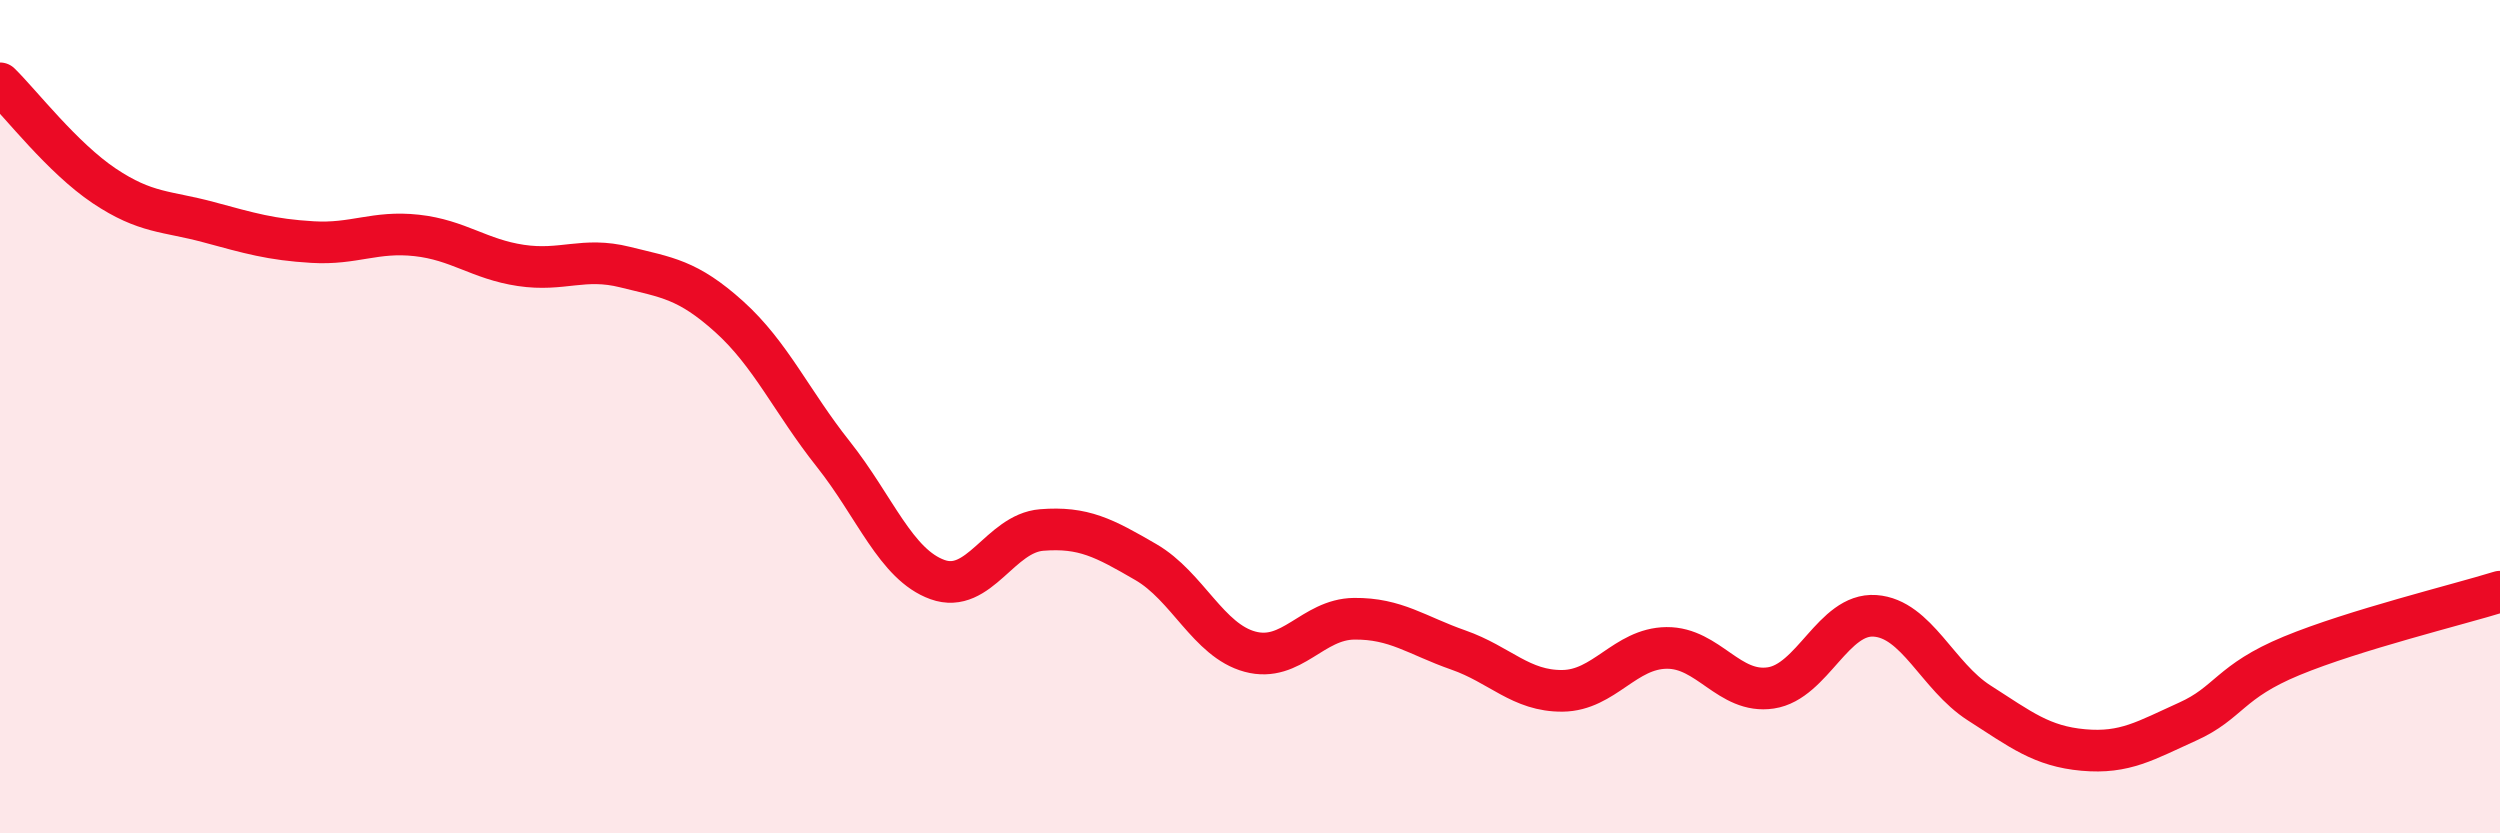 
    <svg width="60" height="20" viewBox="0 0 60 20" xmlns="http://www.w3.org/2000/svg">
      <path
        d="M 0,2 C 0.5,2.49 1.5,3.79 2.5,4.46 C 3.5,5.13 4,5.06 5,5.33 C 6,5.6 6.5,5.75 7.5,5.81 C 8.5,5.87 9,5.54 10,5.65 C 11,5.76 11.5,6.22 12.5,6.37 C 13.5,6.52 14,6.16 15,6.41 C 16,6.66 16.5,6.7 17.5,7.6 C 18.5,8.5 19,9.64 20,10.9 C 21,12.16 21.5,13.55 22.5,13.91 C 23.5,14.27 24,12.8 25,12.72 C 26,12.64 26.5,12.91 27.5,13.49 C 28.5,14.07 29,15.37 30,15.64 C 31,15.91 31.5,14.86 32.5,14.85 C 33.5,14.84 34,15.25 35,15.6 C 36,15.95 36.5,16.59 37.5,16.58 C 38.5,16.57 39,15.56 40,15.55 C 41,15.54 41.5,16.66 42.5,16.51 C 43.5,16.36 44,14.71 45,14.78 C 46,14.85 46.5,16.23 47.5,16.87 C 48.5,17.51 49,17.91 50,18 C 51,18.09 51.5,17.77 52.5,17.32 C 53.5,16.87 53.5,16.36 55,15.74 C 56.5,15.12 59,14.51 60,14.2L60 20L0 20Z"
        fill="#EB0A25"
        opacity="0.1"
        stroke-linecap="round"
        stroke-linejoin="round"
      />
      <path
        d="M 0,2 C 0.5,2.49 1.5,3.79 2.5,4.46 C 3.5,5.13 4,5.06 5,5.33 C 6,5.6 6.5,5.75 7.5,5.81 C 8.5,5.87 9,5.54 10,5.65 C 11,5.76 11.5,6.22 12.5,6.37 C 13.5,6.52 14,6.16 15,6.41 C 16,6.66 16.5,6.7 17.5,7.6 C 18.5,8.5 19,9.64 20,10.9 C 21,12.16 21.5,13.55 22.5,13.91 C 23.5,14.27 24,12.8 25,12.72 C 26,12.64 26.5,12.91 27.5,13.49 C 28.5,14.07 29,15.37 30,15.64 C 31,15.91 31.5,14.86 32.5,14.85 C 33.5,14.84 34,15.25 35,15.6 C 36,15.95 36.5,16.59 37.5,16.58 C 38.5,16.57 39,15.56 40,15.55 C 41,15.54 41.5,16.66 42.5,16.51 C 43.5,16.36 44,14.71 45,14.78 C 46,14.85 46.5,16.23 47.5,16.87 C 48.5,17.51 49,17.91 50,18 C 51,18.09 51.5,17.77 52.5,17.32 C 53.5,16.87 53.5,16.36 55,15.74 C 56.5,15.12 59,14.51 60,14.2"
        stroke="#EB0A25"
        stroke-width="1"
        fill="none"
        stroke-linecap="round"
        stroke-linejoin="round"
      />
    </svg>
  